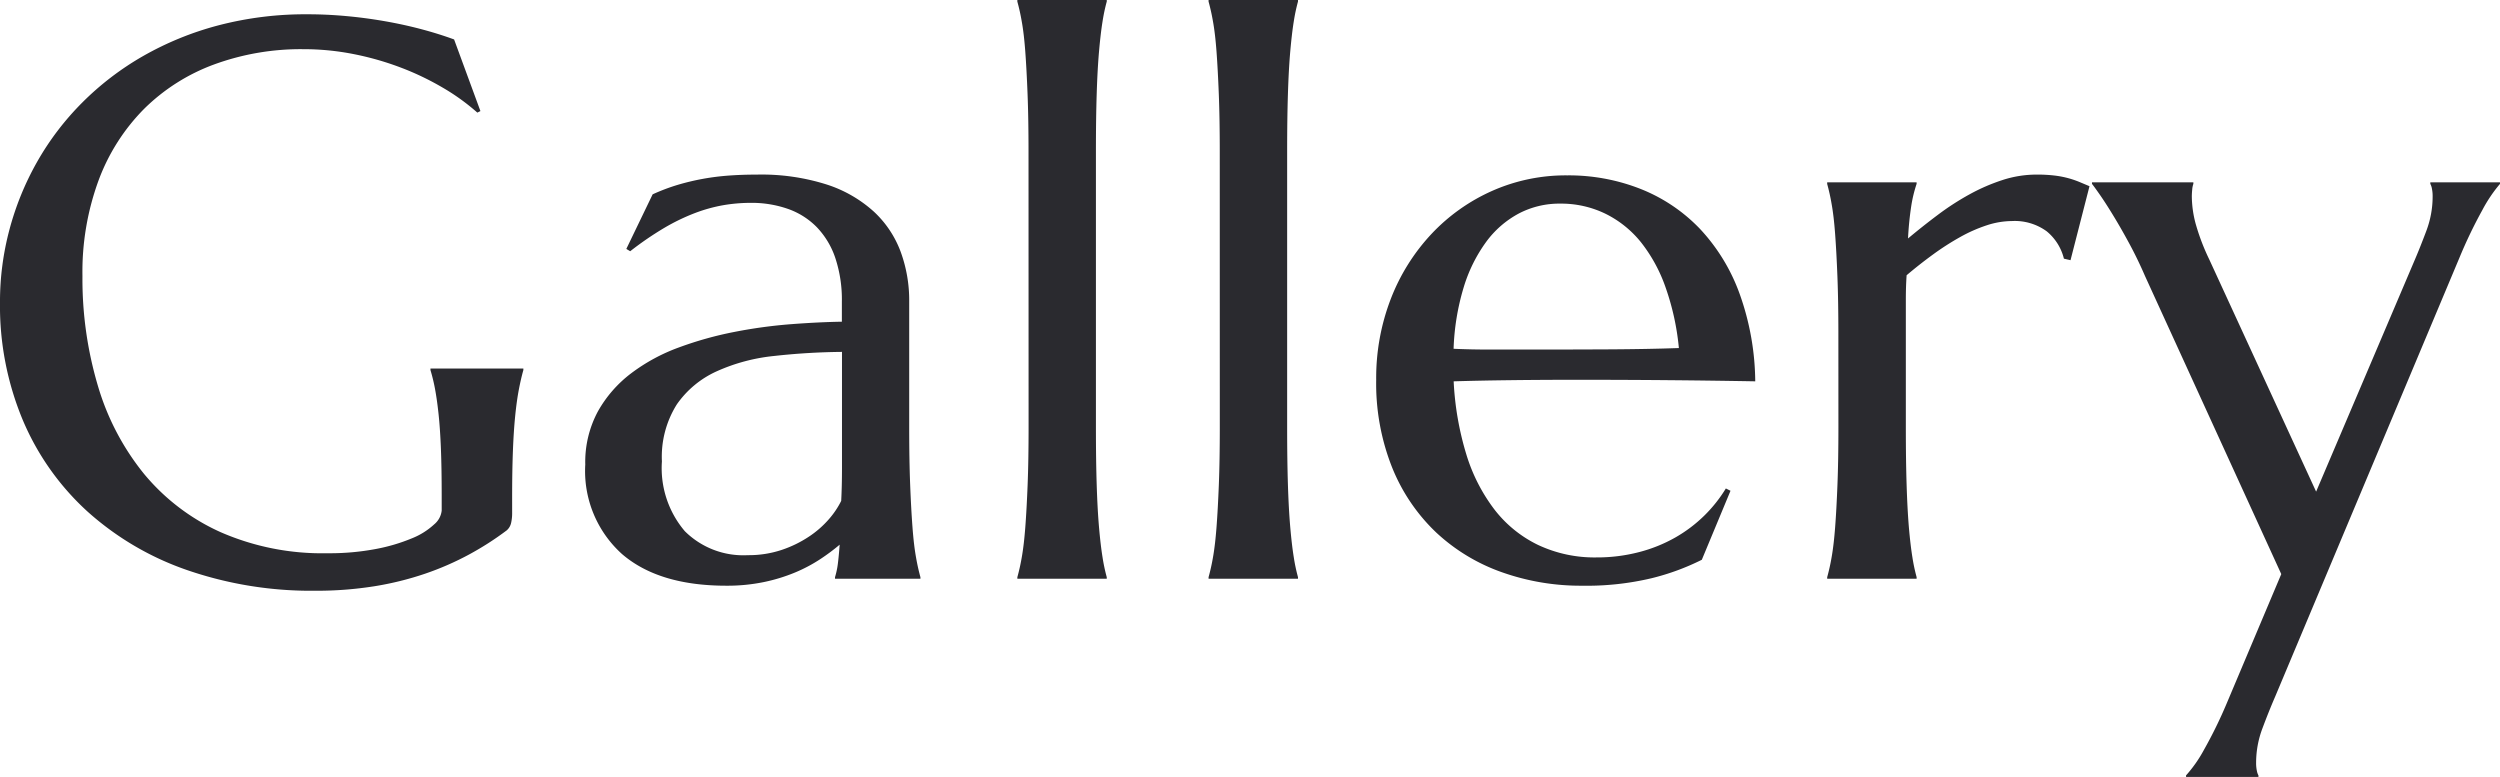 <svg xmlns="http://www.w3.org/2000/svg" width="189.199" height="58.799" viewBox="0 0 189.199 58.799">
  <path id="パス_332" data-name="パス 332" d="M-54.434-4.922a3.3,3.3,0,0,1-.073.674,1.05,1.05,0,0,1-.337.586A22.668,22.668,0,0,1-57.7-1.831a21.893,21.893,0,0,1-3.325,1.45,23.4,23.4,0,0,1-3.853.952,27.6,27.6,0,0,1-4.438.337A28.784,28.784,0,0,1-79.043-.659,22.033,22.033,0,0,1-86.587-5.1,19.753,19.753,0,0,1-91.465-12a22.472,22.472,0,0,1-1.729-8.95,21.2,21.2,0,0,1,.718-5.479,21.692,21.692,0,0,1,2.095-5.127,21.032,21.032,0,0,1,3.4-4.468,21.8,21.8,0,0,1,4.614-3.53,23.6,23.6,0,0,1,5.713-2.329,26.054,26.054,0,0,1,6.753-.835q1.406,0,2.871.132t2.9.381q1.436.249,2.769.6t2.534.791l1.992,5.42-.234.117a16.321,16.321,0,0,0-2.637-1.9A20.91,20.91,0,0,0-62.9-38.7a22,22,0,0,0-3.56-1.011,19.446,19.446,0,0,0-3.765-.366,19.08,19.08,0,0,0-6.768,1.157,14.785,14.785,0,0,0-5.288,3.354,15.166,15.166,0,0,0-3.442,5.391,20.1,20.1,0,0,0-1.23,7.266,28.367,28.367,0,0,0,1.172,8.32,19.119,19.119,0,0,0,3.486,6.65A16.065,16.065,0,0,0-76.509-3.53a19.215,19.215,0,0,0,8.1,1.6,18.781,18.781,0,0,0,3.662-.322,13.606,13.606,0,0,0,2.725-.806,5.442,5.442,0,0,0,1.685-1.055,1.582,1.582,0,0,0,.571-1.04V-6.3q0-2.051-.059-3.545T-60-12.437q-.117-1.1-.264-1.89a13.452,13.452,0,0,0-.352-1.465v-.117h7.031v.117q-.176.615-.337,1.45t-.278,1.978q-.117,1.143-.176,2.681t-.059,3.56ZM-48.9-8.643a8.08,8.08,0,0,1,.952-4.014,9.348,9.348,0,0,1,2.534-2.9,13.86,13.86,0,0,1,3.6-1.948,27.093,27.093,0,0,1,4.189-1.172,36.823,36.823,0,0,1,4.277-.586q2.109-.161,3.867-.19v-1.494a10.024,10.024,0,0,0-.5-3.34,6.225,6.225,0,0,0-1.406-2.329,5.7,5.7,0,0,0-2.183-1.377,8.283,8.283,0,0,0-2.8-.454,12.288,12.288,0,0,0-2.08.176,11.772,11.772,0,0,0-2.124.586,15.463,15.463,0,0,0-2.314,1.113A24.21,24.21,0,0,0-45.5-24.785l-.293-.176,1.992-4.131a14.756,14.756,0,0,1,1.9-.718,18,18,0,0,1,1.9-.454,18.537,18.537,0,0,1,1.978-.249q1.011-.073,2.124-.073a16.324,16.324,0,0,1,5.259.747,9.773,9.773,0,0,1,3.574,2.051,7.868,7.868,0,0,1,2.036,3.047,10.685,10.685,0,0,1,.645,3.735v9.551q0,2.49.073,4.351t.176,3.208q.1,1.348.264,2.256a15.572,15.572,0,0,0,.337,1.523V0H-30V-.117a6.069,6.069,0,0,0,.22-1.055q.073-.586.132-1.406A15.135,15.135,0,0,1-31.1-1.494,11.6,11.6,0,0,1-33-.483a13.022,13.022,0,0,1-2.373.732,13.693,13.693,0,0,1-2.856.278q-5.1,0-7.881-2.388A8.449,8.449,0,0,1-48.9-8.643Zm19.424-8.525a50.58,50.58,0,0,0-5.127.308A14,14,0,0,0-38.95-15.7a7.377,7.377,0,0,0-3.018,2.5A7.446,7.446,0,0,0-43.1-8.877,7.363,7.363,0,0,0-41.367-3.6a6.277,6.277,0,0,0,4.775,1.816,7.888,7.888,0,0,0,2.563-.4,8.7,8.7,0,0,0,2.051-1A7.422,7.422,0,0,0-30.469-4.5a6.45,6.45,0,0,0,.938-1.392q.059-1.113.059-2.476v-8.8Zm14.121-15.176q0-2.49-.073-4.351T-15.6-39.9q-.1-1.348-.264-2.256a15.573,15.573,0,0,0-.337-1.523V-43.8h6.768v.117a13.478,13.478,0,0,0-.322,1.523q-.146.908-.264,2.256t-.176,3.208q-.059,1.86-.059,4.351v20.889q0,2.49.059,4.351T-10.02-3.9q.117,1.348.264,2.256A13.478,13.478,0,0,0-9.434-.117V0H-16.2V-.117a15.573,15.573,0,0,0,.337-1.523q.161-.908.264-2.256t.176-3.208q.073-1.86.073-4.351Zm14.473,0q0-2.49-.073-4.351T-1.128-39.9q-.1-1.348-.264-2.256a15.573,15.573,0,0,0-.337-1.523V-43.8H5.039v.117a13.478,13.478,0,0,0-.322,1.523q-.146.908-.264,2.256t-.176,3.208q-.059,1.86-.059,4.351v20.889q0,2.49.059,4.351T4.453-3.9q.117,1.348.264,2.256A13.478,13.478,0,0,0,5.039-.117V0H-1.729V-.117a15.573,15.573,0,0,0,.337-1.523q.161-.908.264-2.256T-.952-7.1q.073-1.86.073-4.351ZM26.543.527A17.82,17.82,0,0,1,20.449-.5a14.19,14.19,0,0,1-4.951-3,13.972,13.972,0,0,1-3.325-4.893,17.187,17.187,0,0,1-1.216-6.665A16.6,16.6,0,0,1,12.07-21.2,15.156,15.156,0,0,1,15.146-26.1a14.219,14.219,0,0,1,4.585-3.252A13.733,13.733,0,0,1,25.4-30.527a14.818,14.818,0,0,1,5.6,1.04,12.65,12.65,0,0,1,4.468,3.018,14.251,14.251,0,0,1,2.988,4.893,20.088,20.088,0,0,1,1.187,6.636q-3.311-.059-6.621-.088t-6.885-.029q-2.549,0-4.966.029t-4.351.088a22.633,22.633,0,0,0,.952,5.508,13.209,13.209,0,0,0,2.139,4.2,9.244,9.244,0,0,0,3.311,2.681,10.042,10.042,0,0,0,4.409.938,12.608,12.608,0,0,0,3.208-.4,11.235,11.235,0,0,0,2.739-1.1,10.626,10.626,0,0,0,2.2-1.655,10.594,10.594,0,0,0,1.641-2.065l.352.176L35.6-1.436A18.161,18.161,0,0,1,31.816-.044,21.19,21.19,0,0,1,26.543.527Zm-3.9-17.871q2.93,0,5.874-.015t5.347-.1a19.217,19.217,0,0,0-1-4.57A11.711,11.711,0,0,0,31-25.459a7.973,7.973,0,0,0-2.7-2.168,7.677,7.677,0,0,0-3.428-.762,6.6,6.6,0,0,0-3.12.747,7.385,7.385,0,0,0-2.476,2.153,11.449,11.449,0,0,0-1.7,3.442,18.1,18.1,0,0,0-.762,4.644q1.318.059,2.783.059Zm23.291-1.2q0-2.49-.073-4.351T45.688-26.1q-.1-1.348-.264-2.256a15.574,15.574,0,0,0-.337-1.523V-30h6.768v.117a10.136,10.136,0,0,0-.4,1.641,24.14,24.14,0,0,0-.249,2.49q1.084-.908,2.256-1.787a20.074,20.074,0,0,1,2.4-1.553,14.387,14.387,0,0,1,2.5-1.084,8.323,8.323,0,0,1,2.563-.41,11.264,11.264,0,0,1,1.377.073,7.219,7.219,0,0,1,1.055.205,7.162,7.162,0,0,1,.85.293l.732.308-1.436,5.6-.5-.117A3.877,3.877,0,0,0,61.7-26.294a4.1,4.1,0,0,0-2.637-.776,6.184,6.184,0,0,0-1.9.322,11.33,11.33,0,0,0-2.021.894,20.11,20.11,0,0,0-2.051,1.318q-1.025.747-1.992,1.567-.059.85-.059,1.846v9.668q0,2.49.059,4.351T51.27-3.9q.117,1.348.264,2.256a13.478,13.478,0,0,0,.322,1.523V0H45.088V-.117a15.573,15.573,0,0,0,.337-1.523q.161-.908.264-2.256T45.864-7.1q.073-1.86.073-4.351ZM79.453-.352,69.141-22.91q-.557-1.289-1.2-2.476T66.724-27.51q-.571-.937-1.011-1.567t-.586-.806V-30H72.8v.117a1.714,1.714,0,0,0-.088.439q-.029.293-.029.527a8.231,8.231,0,0,0,.278,2.007A16.351,16.351,0,0,0,74-24.17L82.09-6.592l7.383-17.344q.469-1.084.952-2.373a7.375,7.375,0,0,0,.483-2.607,2.817,2.817,0,0,0-.059-.63,1.154,1.154,0,0,0-.117-.337V-30h5.273v.117a10.929,10.929,0,0,0-1.333,1.978,35.391,35.391,0,0,0-1.714,3.56L78.984,8.936q-.469,1.084-.952,2.373a7.375,7.375,0,0,0-.483,2.607,2.817,2.817,0,0,0,.059.63,1.154,1.154,0,0,0,.117.337V15H72.246v-.117a10.023,10.023,0,0,0,1.362-1.948,33.755,33.755,0,0,0,1.714-3.5Z" transform="translate(93.193 43.799)" fill="#2a2a2f"/>
</svg>
